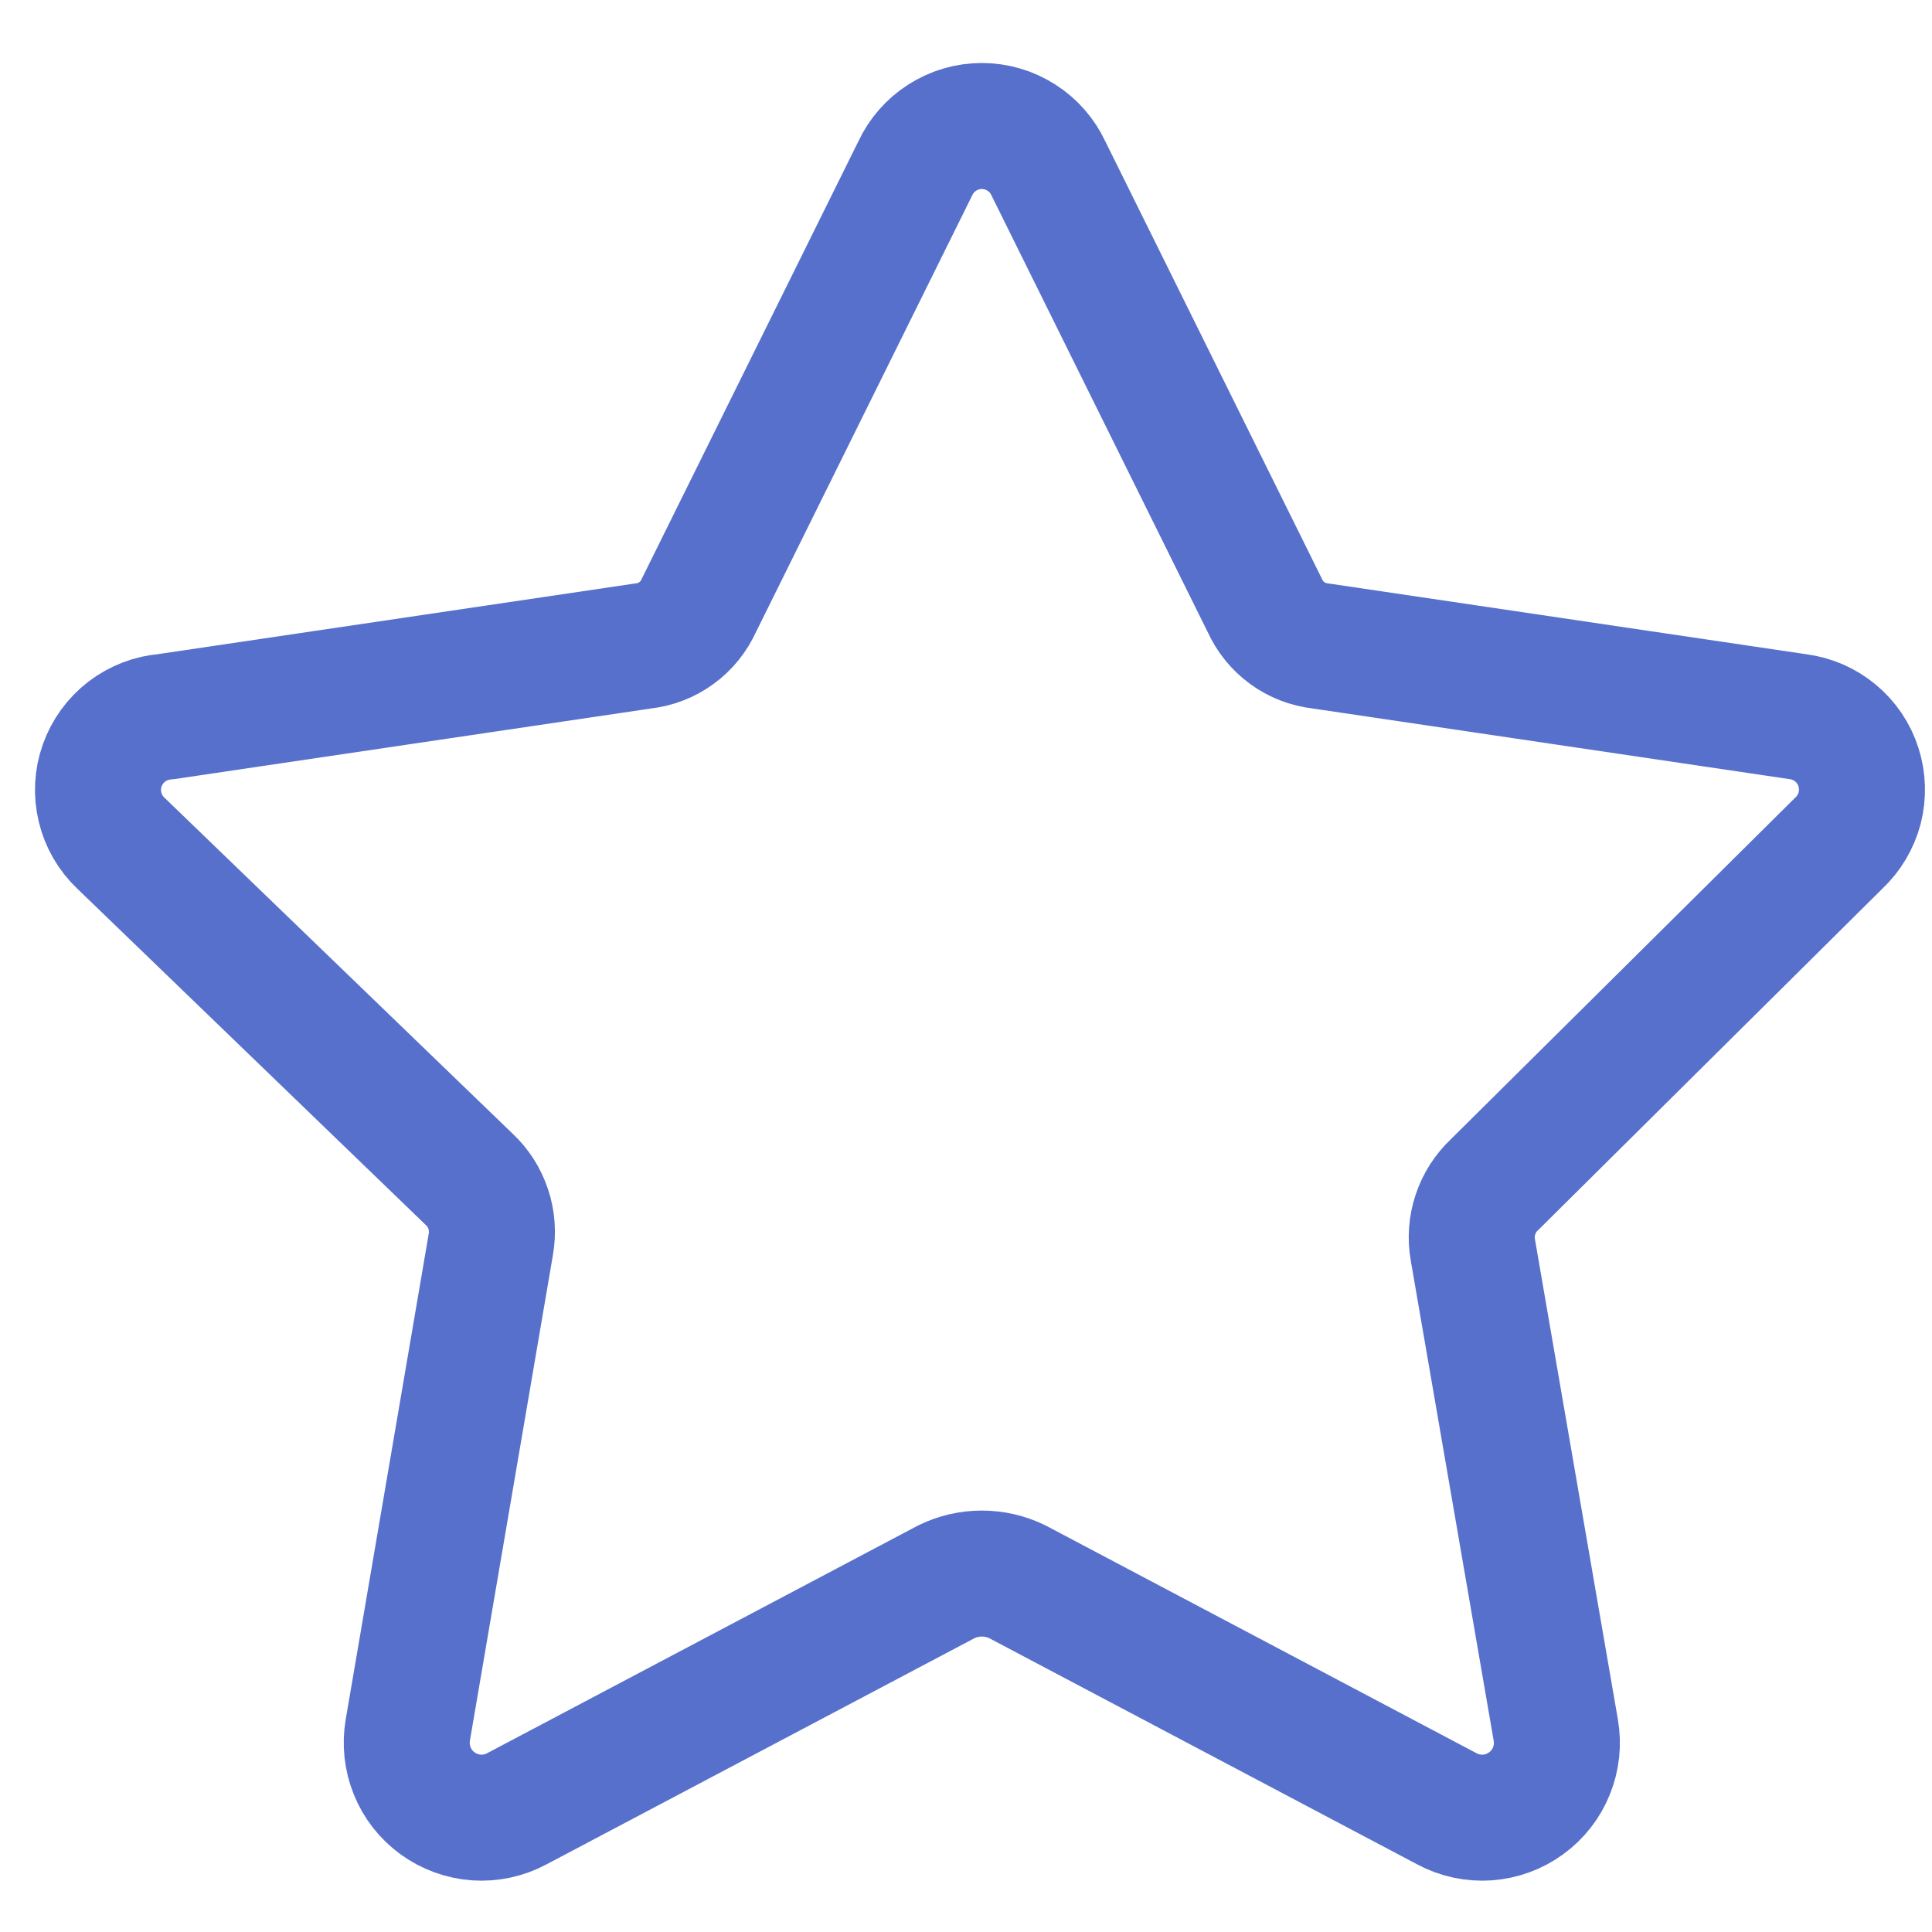 <svg xmlns="http://www.w3.org/2000/svg" width="23" height="23" viewBox="0 0 23 23" fill="none">
  <path d="M12.482 2.007L15.056 7.205C15.115 7.336 15.207 7.451 15.324 7.536C15.44 7.621 15.577 7.674 15.72 7.69L21.404 8.532C21.568 8.553 21.724 8.621 21.851 8.727C21.979 8.833 22.074 8.973 22.124 9.131C22.175 9.289 22.18 9.458 22.139 9.619C22.097 9.779 22.011 9.925 21.89 10.038L17.793 14.102C17.688 14.2 17.61 14.322 17.565 14.458C17.519 14.594 17.509 14.739 17.534 14.88L18.521 20.595C18.55 20.76 18.532 20.928 18.469 21.083C18.407 21.238 18.302 21.371 18.167 21.469C18.032 21.567 17.872 21.625 17.706 21.637C17.54 21.648 17.373 21.613 17.226 21.534L12.11 18.83C11.979 18.766 11.835 18.733 11.688 18.733C11.543 18.733 11.399 18.766 11.268 18.83L6.151 21.534C6.004 21.613 5.837 21.648 5.671 21.637C5.505 21.625 5.345 21.567 5.21 21.469C5.075 21.371 4.97 21.238 4.908 21.083C4.845 20.928 4.827 20.76 4.855 20.595L5.843 14.815C5.868 14.674 5.858 14.529 5.812 14.393C5.767 14.258 5.689 14.135 5.584 14.038L1.439 10.038C1.316 9.922 1.23 9.772 1.191 9.608C1.151 9.443 1.16 9.271 1.217 9.112C1.274 8.952 1.375 8.813 1.509 8.71C1.644 8.607 1.805 8.545 1.973 8.532L7.657 7.69C7.8 7.674 7.937 7.621 8.053 7.536C8.17 7.451 8.262 7.336 8.321 7.205L10.895 2.007C10.965 1.856 11.077 1.727 11.218 1.638C11.358 1.548 11.522 1.5 11.688 1.5C11.855 1.5 12.019 1.548 12.159 1.638C12.3 1.727 12.412 1.856 12.482 2.007Z" stroke="#5770CB" stroke-width="1.5" stroke-linecap="round" stroke-linejoin="round"/>
</svg>